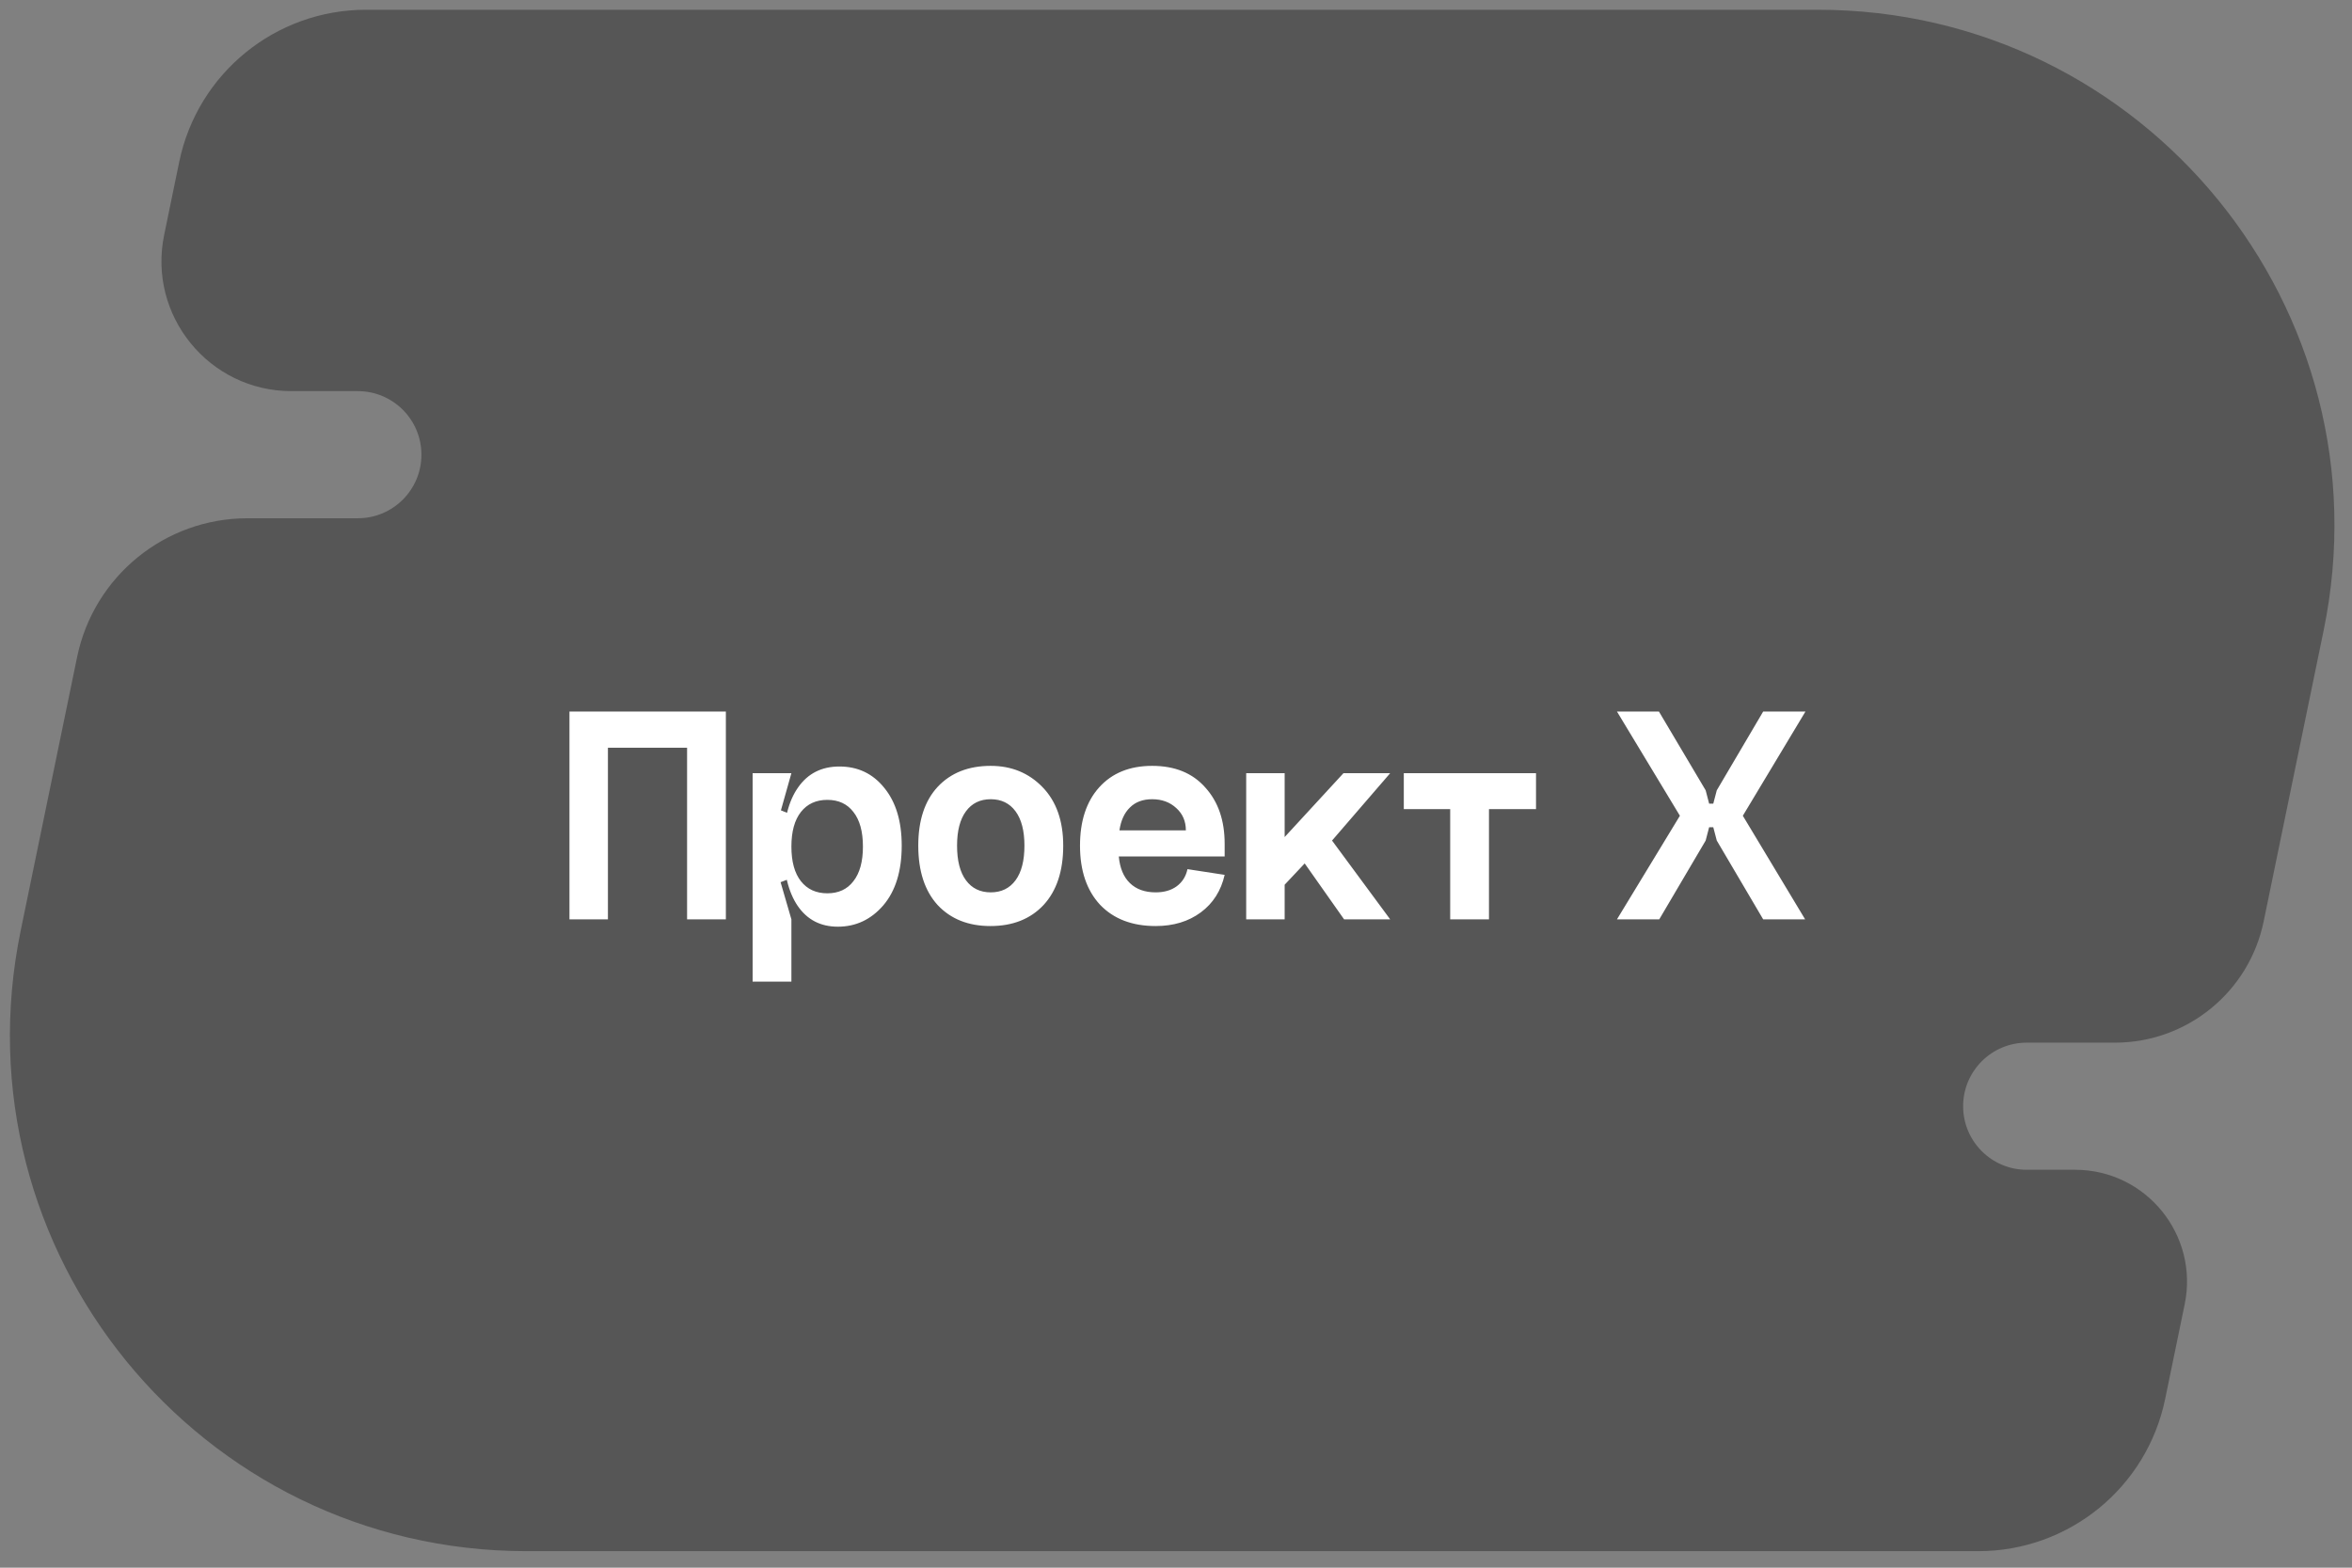 <?xml version="1.0" encoding="UTF-8"?> <svg xmlns="http://www.w3.org/2000/svg" width="102" height="68" viewBox="0 0 102 68" fill="none"><rect x="0" y="0" width="102" height="68" fill="#808080" stroke="none"/> <path d="M7.772 7.024C8.565 3.18 11.949 0.423 15.873 0.423H78.83C93.021 0.423 103.636 13.45 100.77 27.348L98.168 39.972C97.537 43.031 94.843 45.226 91.719 45.226H87.893C86.37 45.226 85.136 46.461 85.136 47.983C85.136 49.506 86.37 50.74 87.893 50.74H89.99C93.065 50.74 95.365 53.563 94.744 56.575L93.897 60.682C93.105 64.526 89.721 67.283 85.796 67.283H22.839C8.648 67.283 -1.966 54.256 0.899 40.358L3.344 28.5C4.067 24.995 7.153 22.48 10.732 22.48H15.518C17.041 22.48 18.276 21.246 18.276 19.723C18.276 18.2 17.041 16.966 15.518 16.966H12.639C9.069 16.966 6.398 13.688 7.119 10.191L7.772 7.024Z" fill="#565656"></path> <path d="M24.696 30.863H31.479V39.878H29.797V32.434H26.364V39.878H24.696V30.863ZM34.734 38.224C34.459 37.875 34.321 37.374 34.321 36.721C34.321 36.069 34.459 35.568 34.734 35.219C35.01 34.87 35.392 34.695 35.879 34.695C36.366 34.695 36.742 34.87 37.009 35.219C37.285 35.568 37.423 36.069 37.423 36.721C37.423 37.374 37.285 37.875 37.009 38.224C36.742 38.573 36.366 38.748 35.879 38.748C35.392 38.748 35.01 38.573 34.734 38.224ZM33.976 36.721C33.976 37.834 34.183 38.693 34.597 39.299C35.01 39.897 35.589 40.196 36.334 40.196C37.115 40.196 37.772 39.888 38.305 39.272C38.838 38.647 39.105 37.783 39.105 36.68C39.105 35.623 38.852 34.787 38.346 34.171C37.85 33.555 37.202 33.248 36.403 33.248C35.63 33.248 35.033 33.551 34.61 34.157C34.188 34.755 33.976 35.609 33.976 36.721ZM32.639 42.58H34.321V39.878L33.852 38.266L34.321 38.086V35.329L33.866 35.15L34.321 33.537H32.639V42.58ZM41.505 36.68C41.505 37.333 41.633 37.834 41.891 38.183C42.148 38.532 42.506 38.707 42.966 38.707C43.425 38.707 43.784 38.532 44.041 38.183C44.299 37.834 44.427 37.333 44.427 36.68C44.427 36.037 44.299 35.541 44.041 35.191C43.784 34.842 43.425 34.667 42.966 34.667C42.506 34.667 42.148 34.842 41.891 35.191C41.633 35.541 41.505 36.037 41.505 36.68ZM39.823 36.68C39.823 35.587 40.103 34.736 40.664 34.13C41.233 33.523 42.001 33.22 42.966 33.22C43.867 33.22 44.616 33.528 45.213 34.144C45.81 34.759 46.109 35.605 46.109 36.68C46.109 37.783 45.824 38.642 45.254 39.258C44.684 39.865 43.917 40.168 42.952 40.168C41.996 40.168 41.233 39.865 40.664 39.258C40.103 38.642 39.823 37.783 39.823 36.68ZM48.519 37.149C48.565 37.654 48.726 38.04 49.002 38.307C49.277 38.573 49.649 38.707 50.118 38.707C50.486 38.707 50.789 38.619 51.028 38.445C51.276 38.261 51.432 38.013 51.497 37.7L53.11 37.948C52.953 38.638 52.609 39.18 52.076 39.575C51.543 39.97 50.89 40.168 50.118 40.168C49.098 40.168 48.294 39.86 47.706 39.244C47.127 38.619 46.837 37.765 46.837 36.68C46.837 35.614 47.113 34.773 47.664 34.157C48.225 33.532 48.992 33.22 49.967 33.22C50.95 33.22 51.717 33.532 52.269 34.157C52.829 34.773 53.11 35.587 53.11 36.597V37.149H48.519ZM48.547 36.018H51.428C51.428 35.623 51.29 35.302 51.014 35.053C50.739 34.796 50.389 34.667 49.967 34.667C49.562 34.667 49.24 34.787 49.002 35.026C48.763 35.256 48.611 35.587 48.547 36.018ZM54.044 33.537H55.712V36.308L58.263 33.537H60.289L57.767 36.46L60.289 39.878H58.29L56.581 37.452L55.712 38.376V39.878H54.044V33.537ZM60.879 33.537V35.095H62.891V39.878H64.573V35.095H66.613V33.537H60.879ZM74.452 34.281L76.465 30.863H78.298L75.582 35.384L78.284 39.878H76.465L74.452 36.46L74.3 35.881H74.121L73.97 36.46L71.957 39.878H70.123L72.853 35.384L70.123 30.863H71.943L73.97 34.281L74.121 34.86H74.3L74.452 34.281Z" fill="white"></path> </svg> 